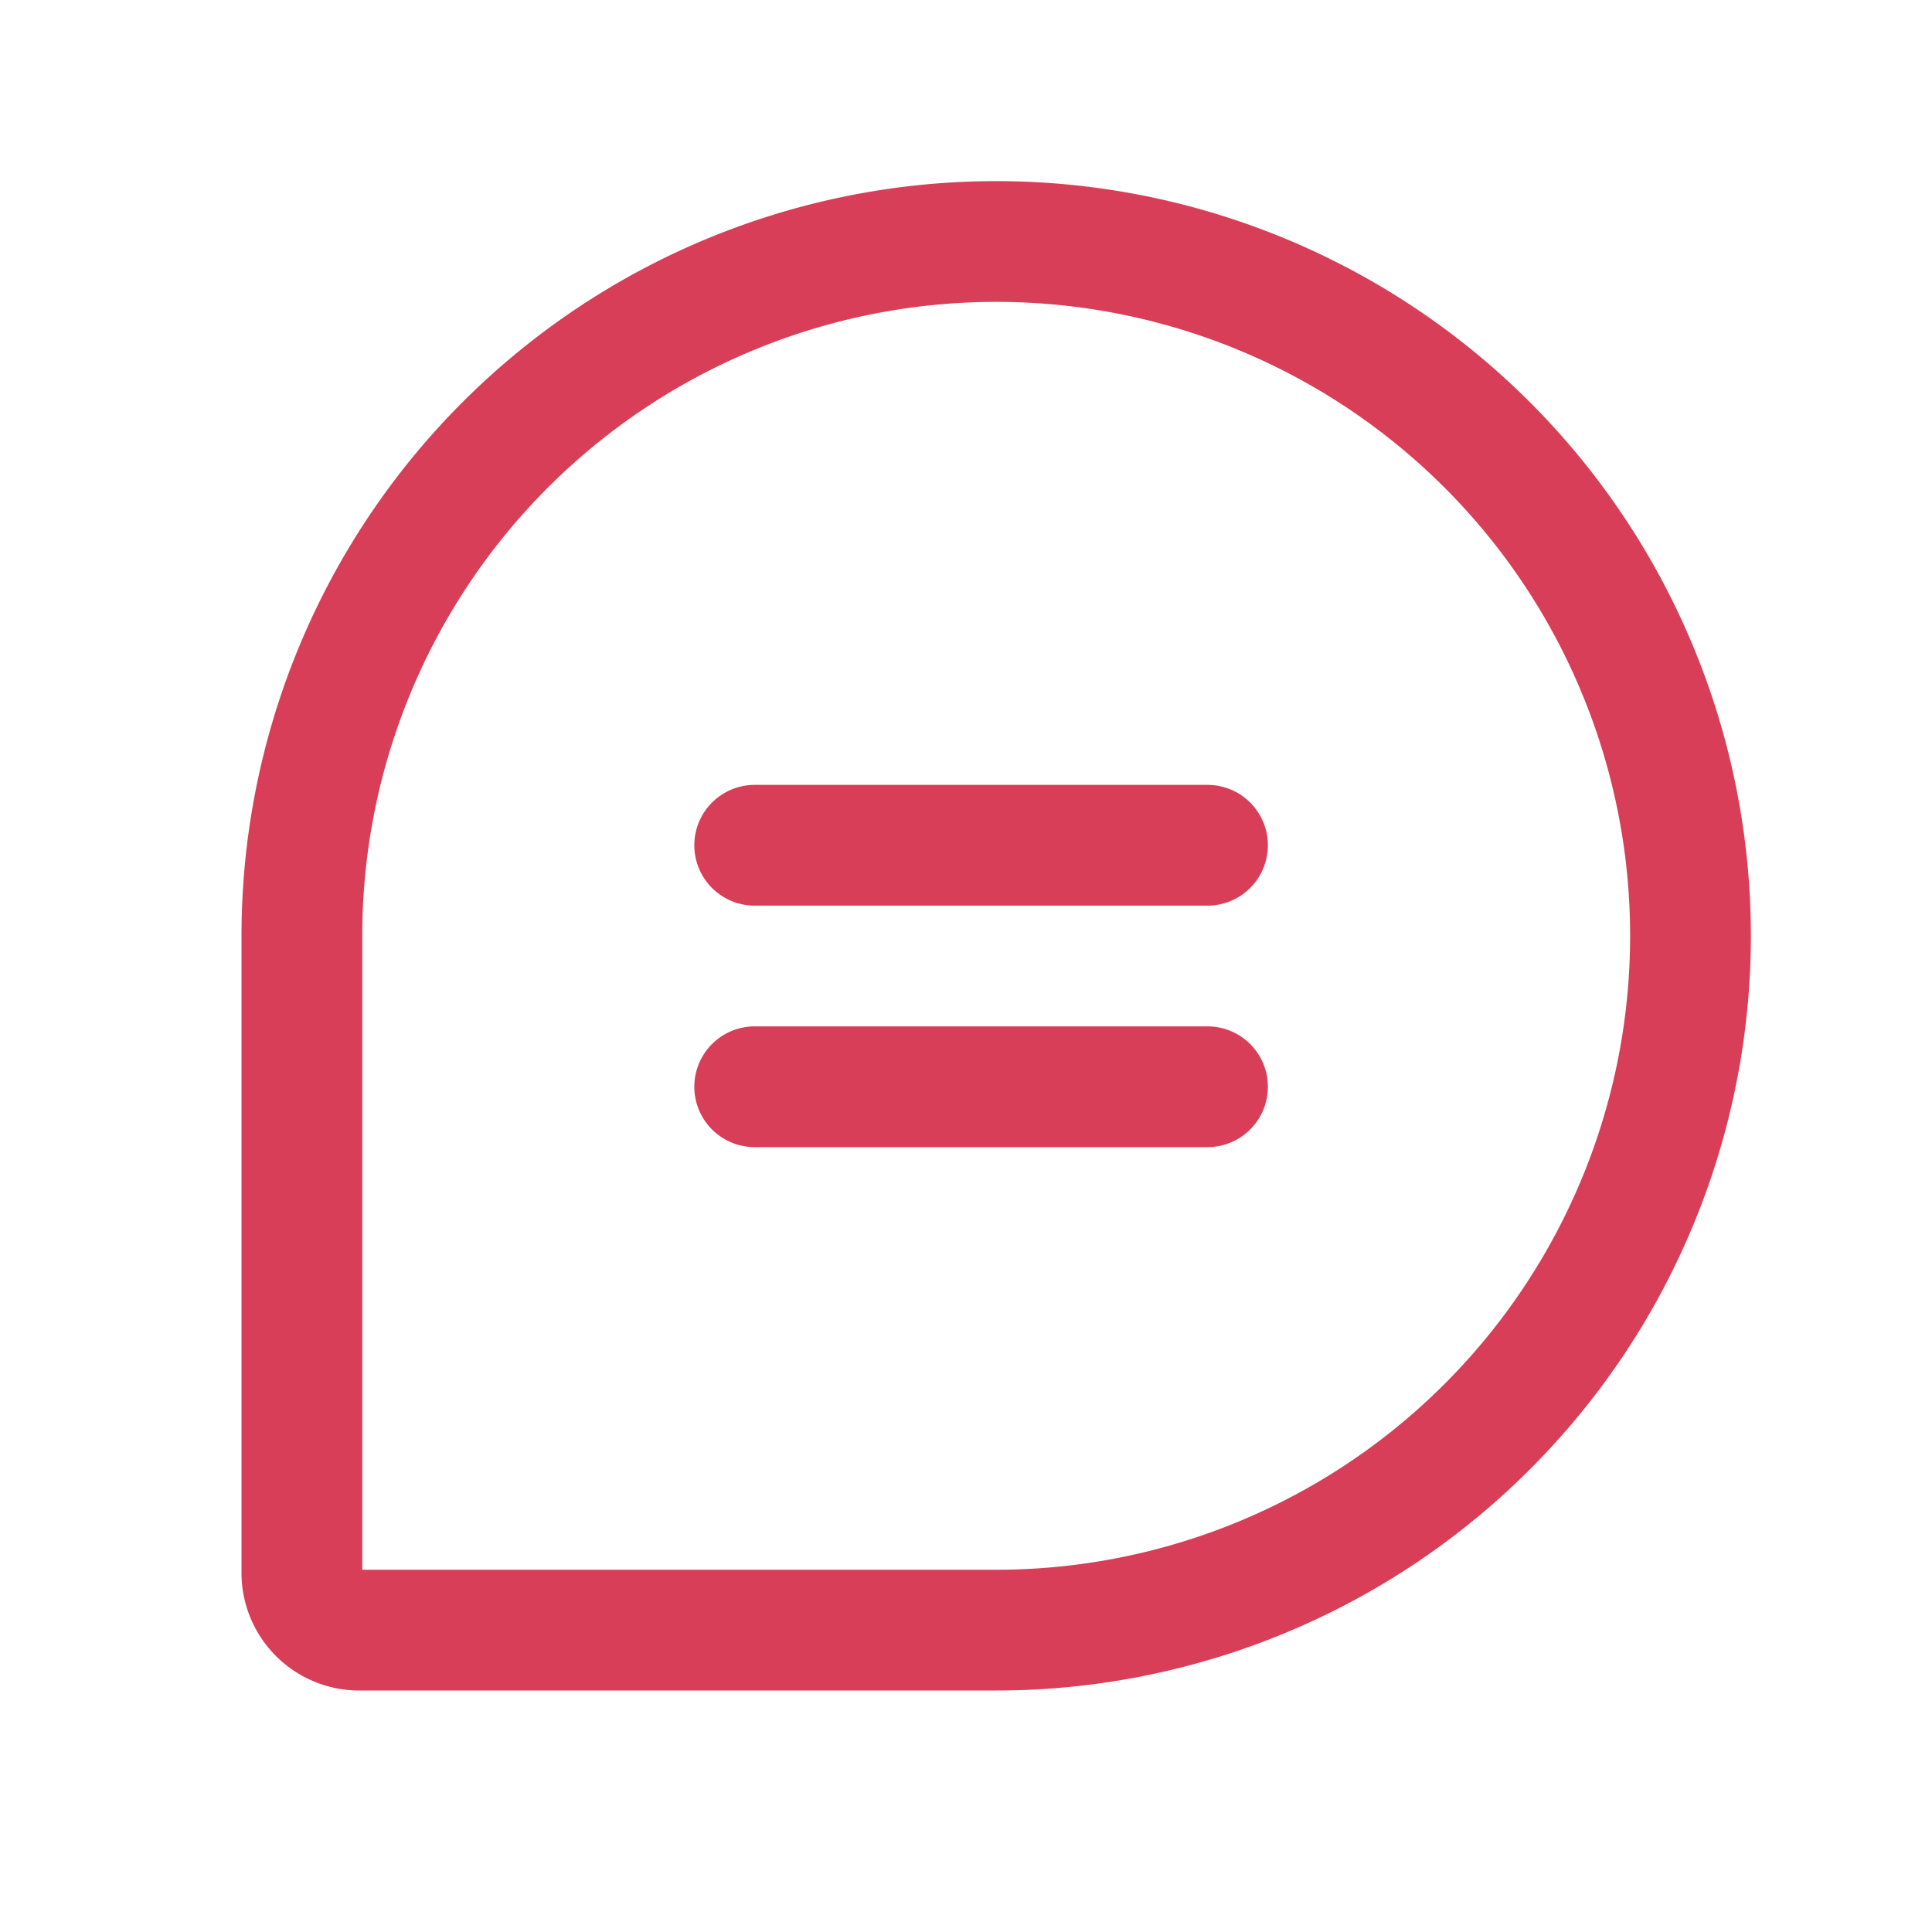 <svg width="24" height="24" viewBox="0 0 24 24" fill="none" xmlns="http://www.w3.org/2000/svg"><path d="M12.375 20.25H4.472a.712.712 0 01-.722-.722v-7.903A8.625 8.625 0 0112.375 3v0A8.624 8.624 0 0121 11.625v0a8.625 8.625 0 01-8.625 8.625v0zM9.375 10.5H15M9.375 13.5H15" stroke="#D83E57" stroke-width="1.5" stroke-linecap="round" stroke-linejoin="round"/></svg>